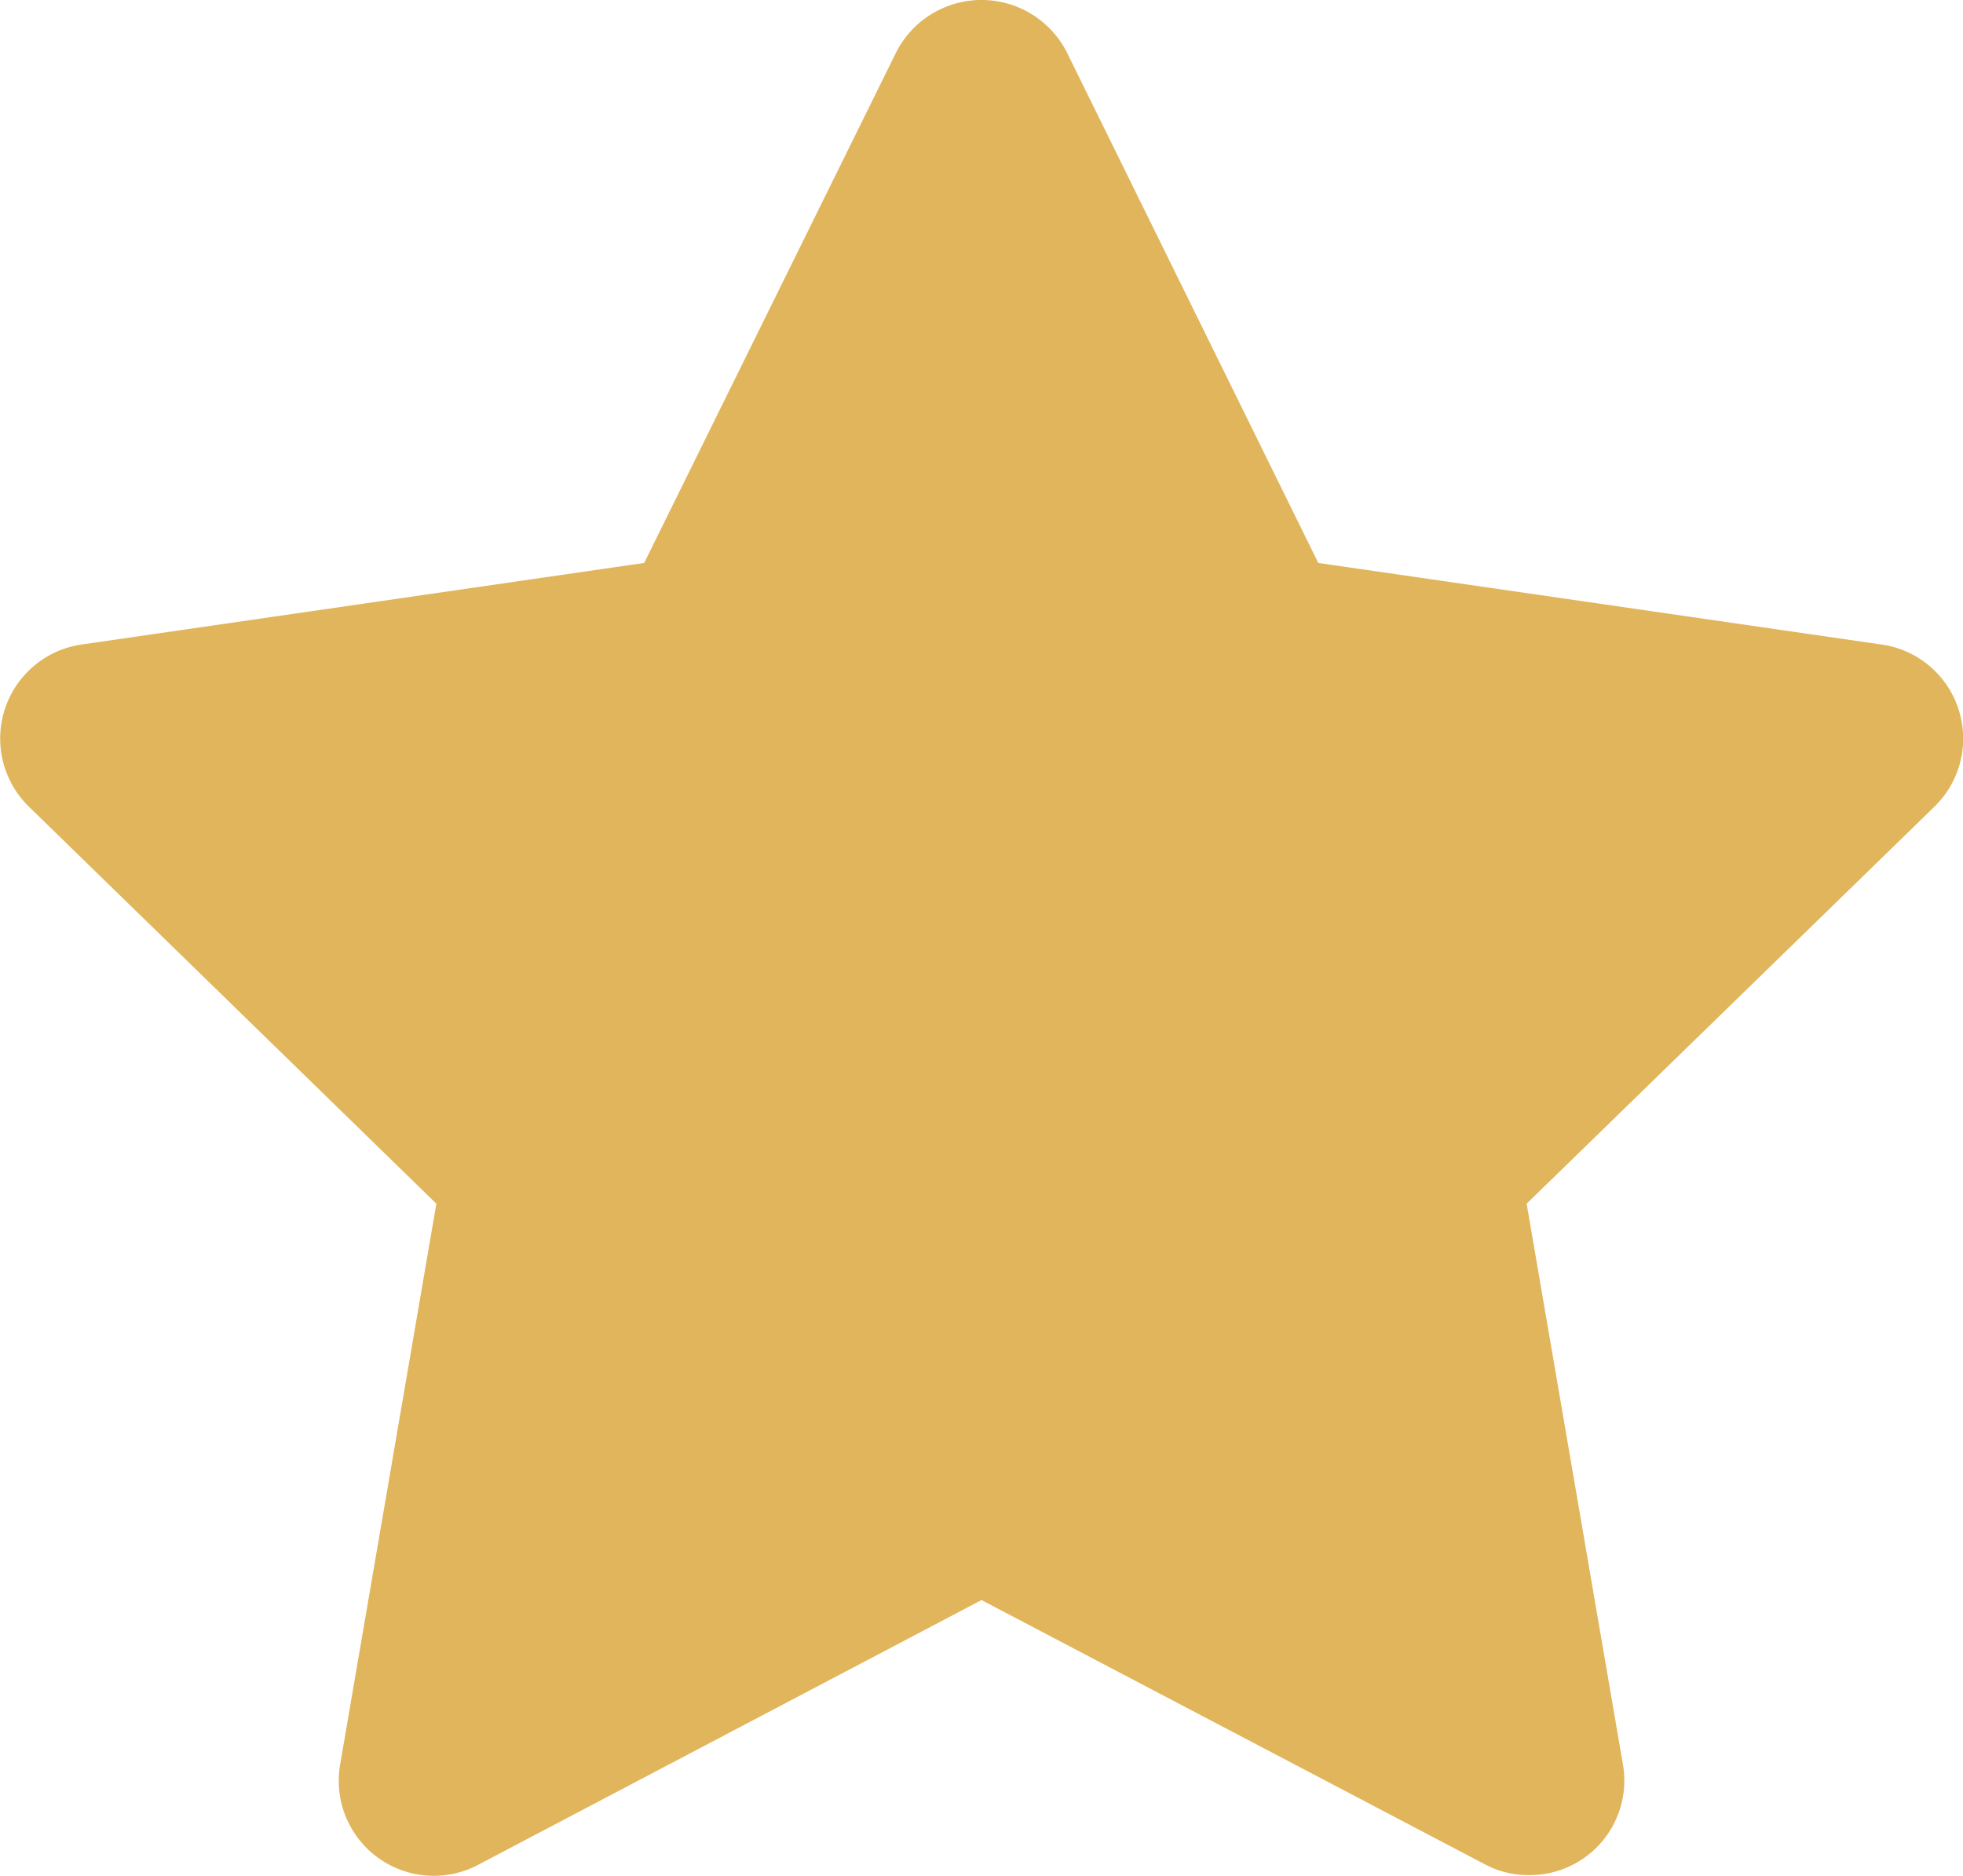 <svg id="special" xmlns="http://www.w3.org/2000/svg" width="11.278" height="10.776" viewBox="0 0 11.278 10.776">
  <path id="Path_4" data-name="Path 4" d="M11.311,4.893,8.073,4.424,6.629,1.492a.55.55,0,0,0-.982,0L4.2,4.424.965,4.893a.546.546,0,0,0-.3.931L3.006,8.105l-.553,3.223a.546.546,0,0,0,.793.575l2.892-1.521L9.03,11.9a.527.527,0,0,0,.255.062.543.543,0,0,0,.538-.637L9.27,8.105l2.343-2.281a.546.546,0,0,0-.3-.931Z" transform="translate(-0.499 -1.19)" fill="#e1b55b"/>
</svg>
